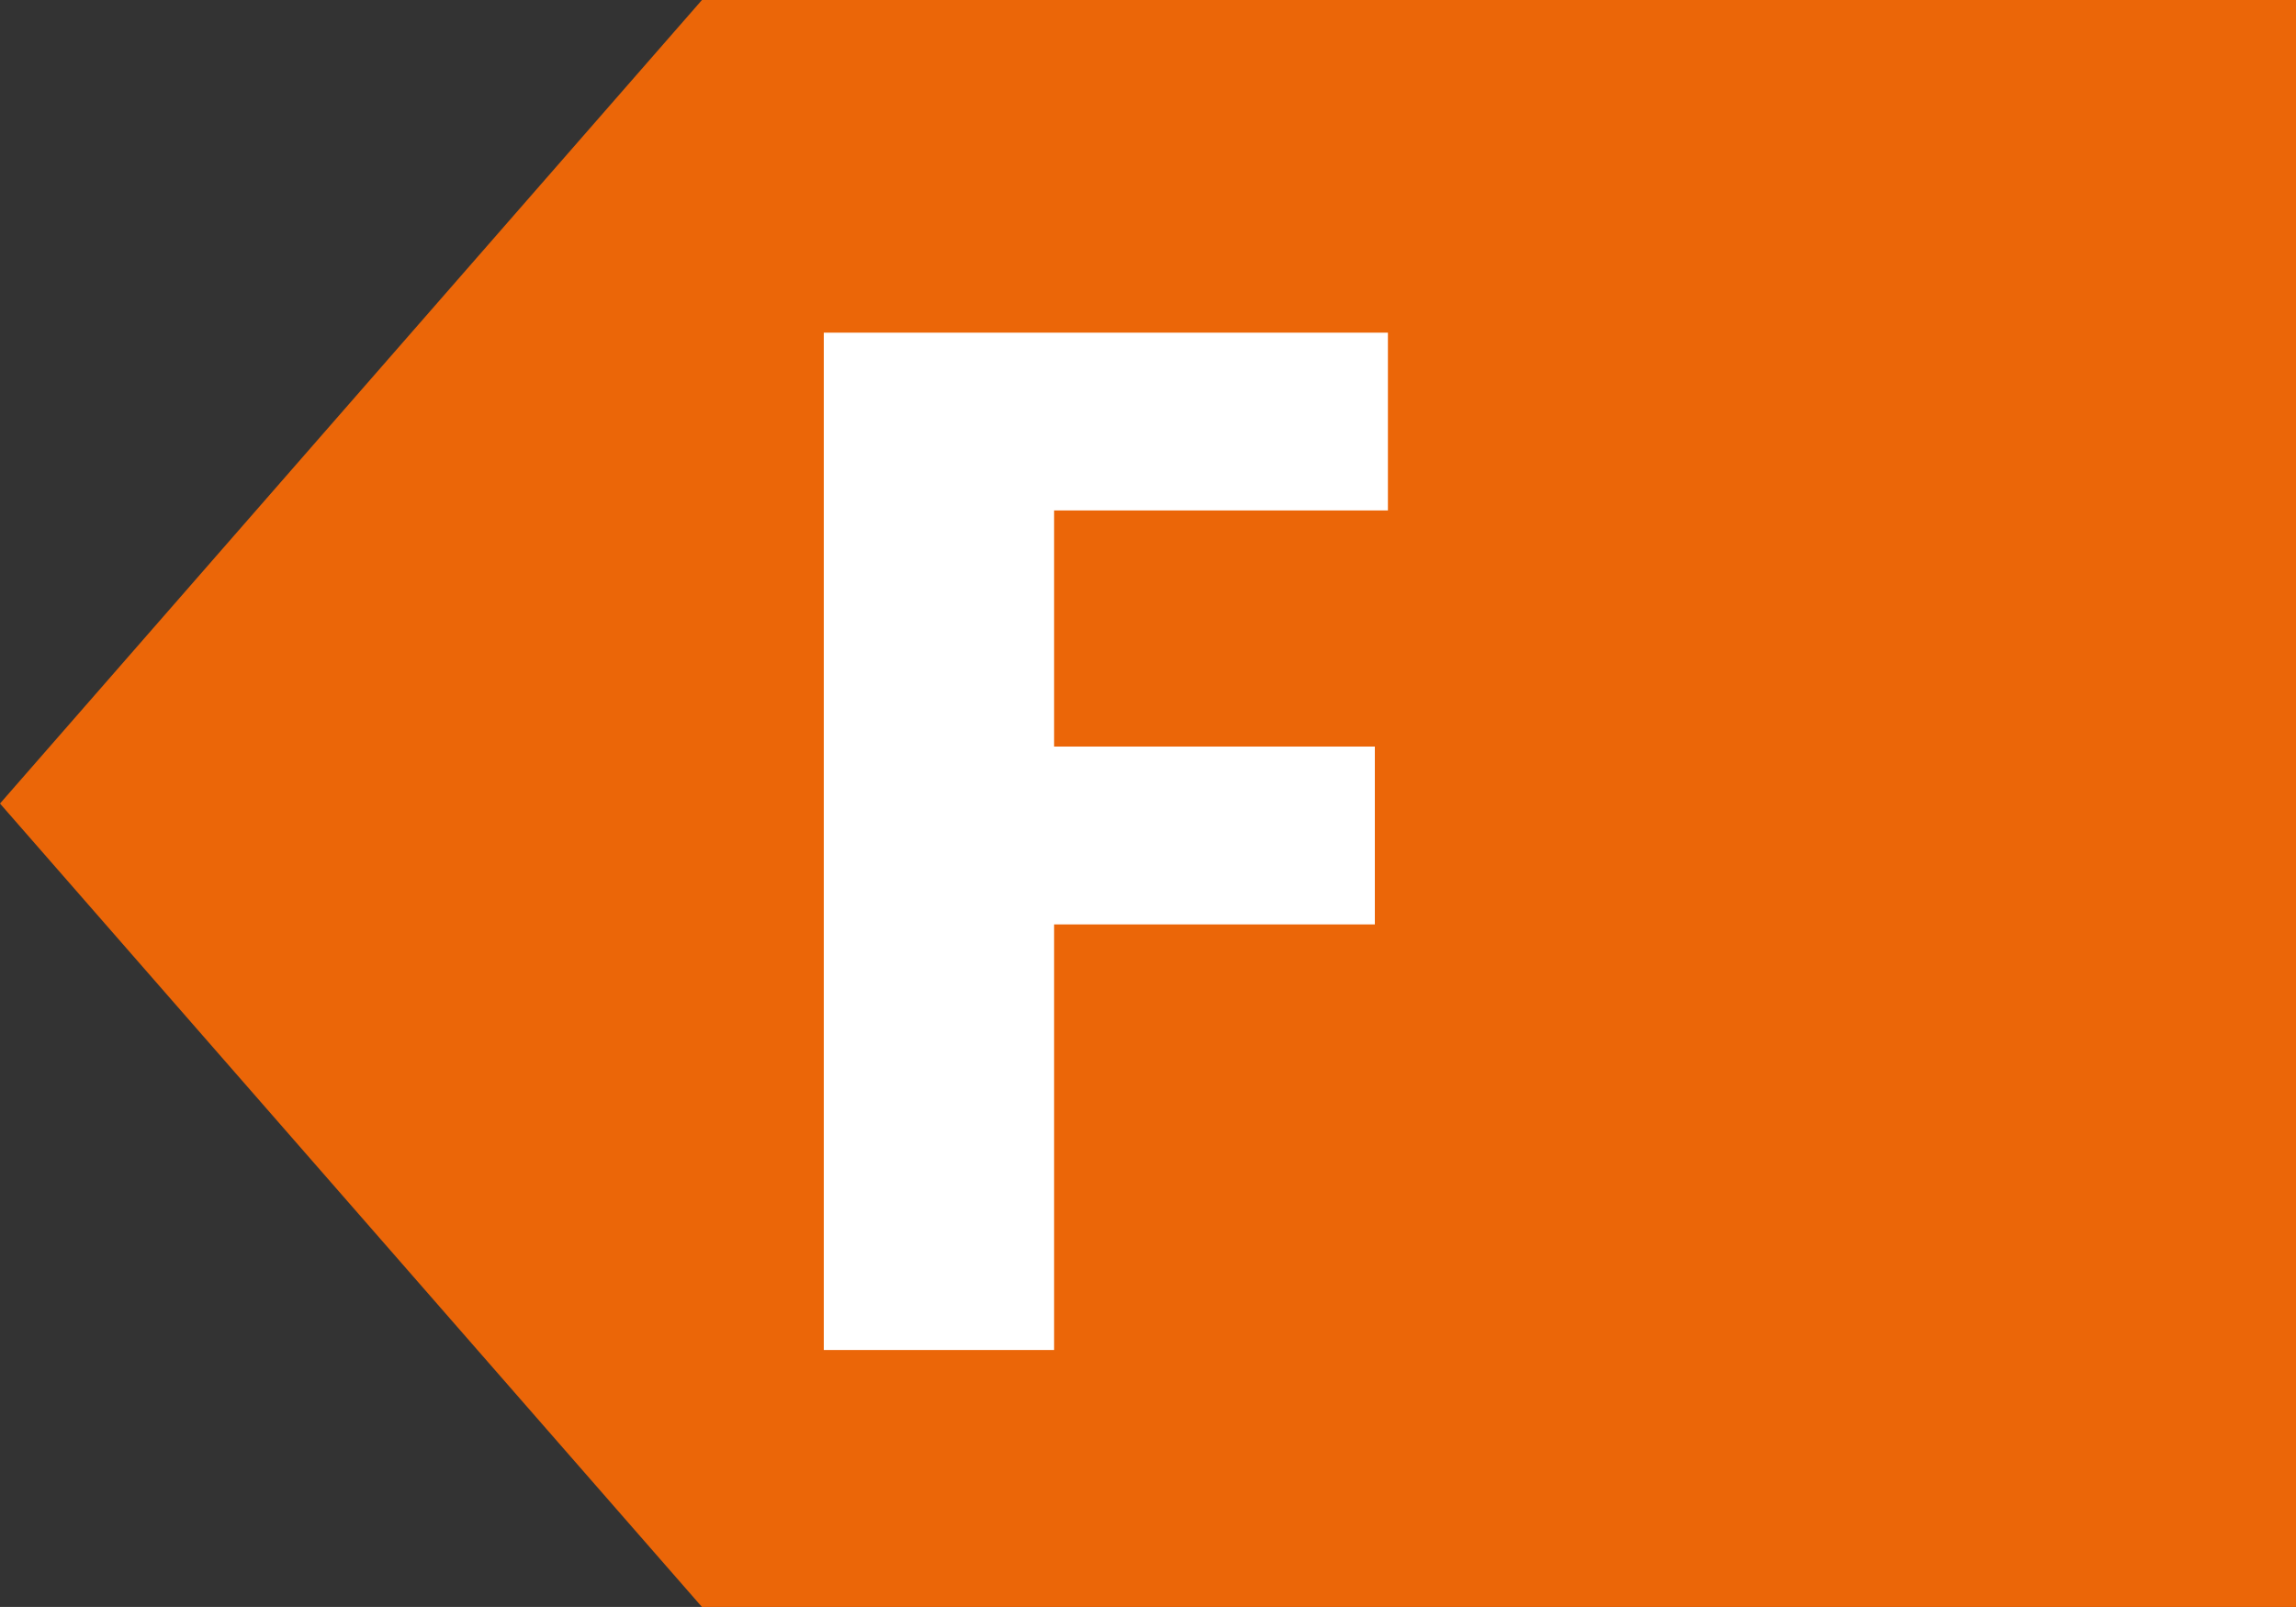 <?xml version="1.0" encoding="UTF-8" standalone="no"?>
<!-- Generator: Adobe Illustrator 16.0.3, SVG Export Plug-In . SVG Version: 6.00 Build 0)  -->

<svg
   xmlns:dc="http://purl.org/dc/elements/1.1/"
   xmlns:cc="http://creativecommons.org/ns#"
   xmlns:rdf="http://www.w3.org/1999/02/22-rdf-syntax-ns#"
   xmlns:svg="http://www.w3.org/2000/svg"
   xmlns="http://www.w3.org/2000/svg"
   xmlns:xlink="http://www.w3.org/1999/xlink"
   xmlns:sodipodi="http://sodipodi.sourceforge.net/DTD/sodipodi-0.dtd"
   xmlns:inkscape="http://www.inkscape.org/namespaces/inkscape"
   version="1.1"
   id="Calque_1"
   x="0px"
   y="0px"
   width="59"
   height="41.299"
   viewBox="0 0 59 41.299"
   enable-background="new 0 0 177 354"
   xml:space="preserve"
   inkscape:version="0.91 r13725"
   sodipodi:docname="F_small.svg"><rect x="0" y="0" width="59" height="41.299" fill="#333333" stroke="none"/><defs
     id="defs163" /><sodipodi:namedview
     pagecolor="#ffffff"
     bordercolor="#666666"
     borderopacity="1"
     objecttolerance="10"
     gridtolerance="10"
     guidetolerance="10"
     inkscape:pageopacity="0"
     inkscape:pageshadow="2"
     inkscape:window-width="1920"
     inkscape:window-height="1137"
     id="namedview161"
     showgrid="false"
     fit-margin-top="0"
     fit-margin-left="0"
     fit-margin-right="0"
     fit-margin-bottom="0"
     inkscape:zoom="1.8856181"
     inkscape:cx="-159.55168"
     inkscape:cy="60.865223"
     inkscape:window-x="-8"
     inkscape:window-y="-8"
     inkscape:window-maximized="1"
     inkscape:current-layer="Calque_1" /><g
     id="g145"
     transform="translate(-112.419,-232.535)"><g
       id="g147"><defs
         id="defs149"><rect
           id="SVGID_11_"
           width="177"
           height="353.992"
           x="0"
           y="0" /></defs><clipPath
         id="SVGID_12_"><use
           xlink:href="#SVGID_11_"
           overflow="visible"
           id="use153"
           style="overflow:visible"
           x="0"
           y="0"
           width="100%"
           height="100%" /></clipPath></g></g><polygon
     points="130.457,273.834 171.419,273.834 171.419,232.535 130.457,232.535 112.419,253.186 "
     id="polygon155"
     style="fill:#eb6608;fill-opacity:1"
     transform="translate(-112.419,-232.535)" /><g
     id="g157"
     transform="translate(-112.419,-232.535)"><path
       d="m 133.588,241.084 14.496,0 0,4.57 -8.578,0 0,6.068 8.242,0 0,4.57 -8.242,0 0,10.938 -5.918,0 0,-26.146 z"
       id="path159"
       inkscape:connector-curvature="0"
       style="fill:#ffffff" /></g></svg>